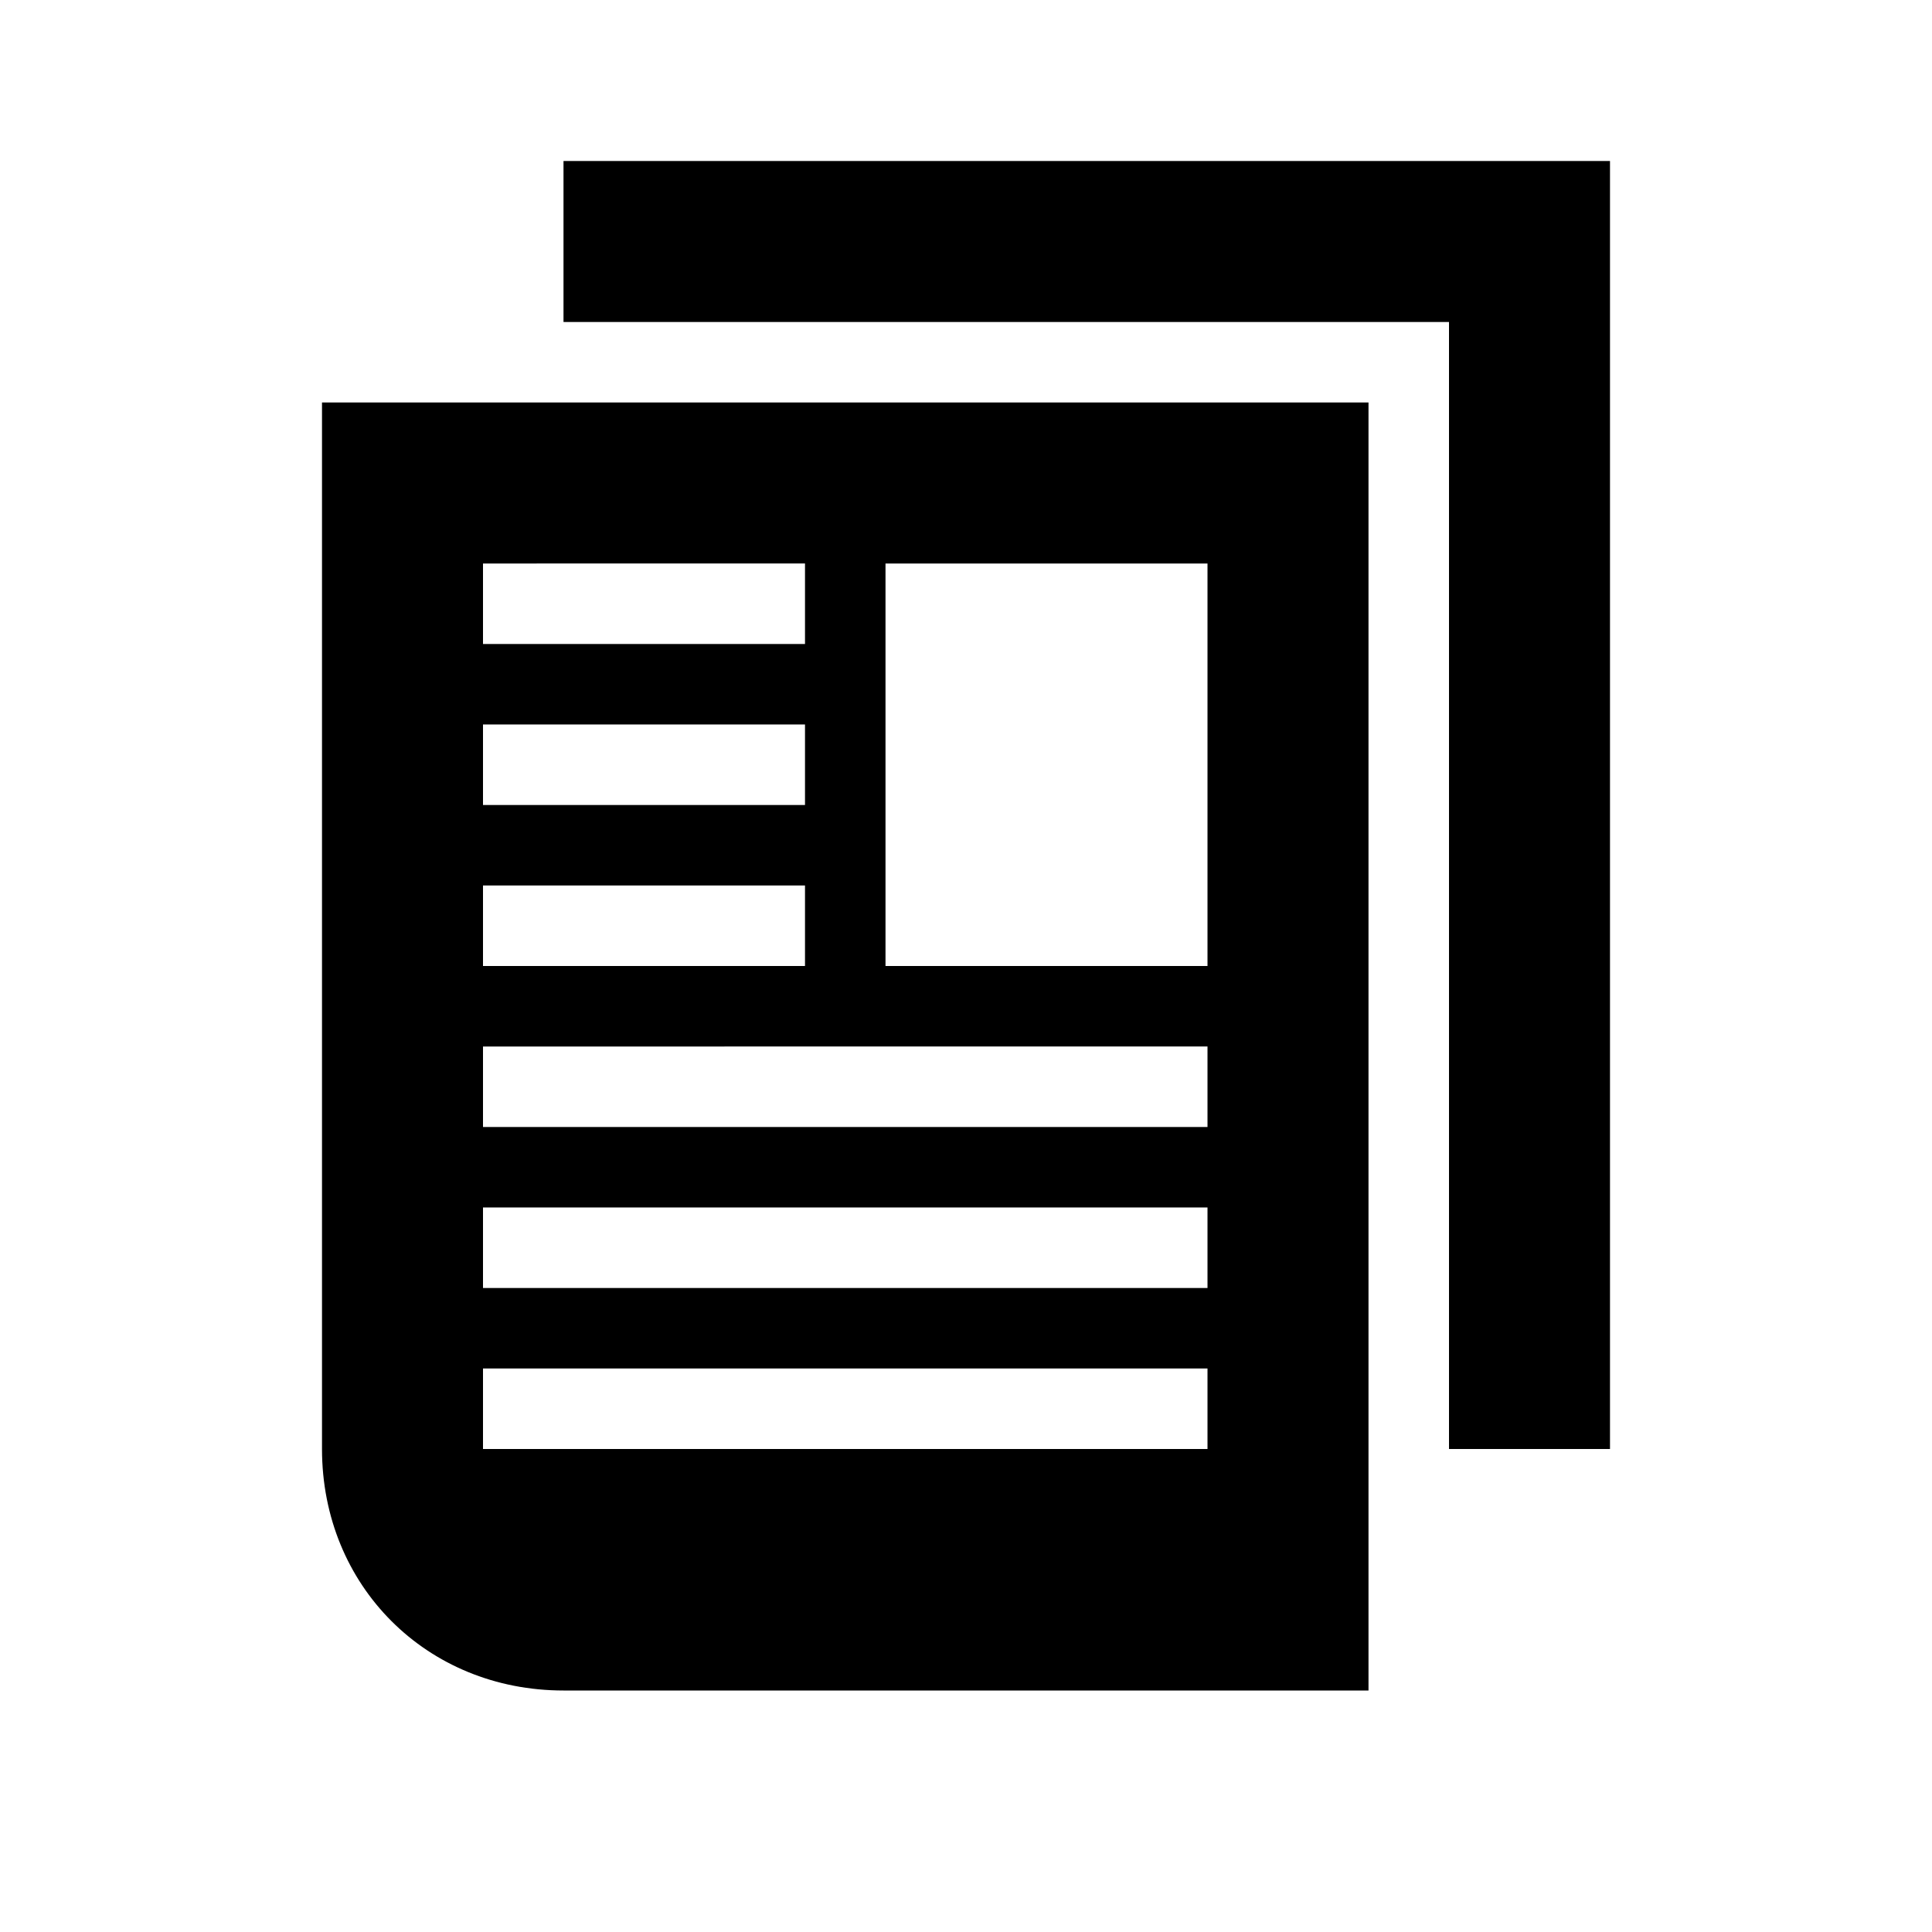 <?xml version="1.0" encoding="UTF-8"?>
<svg xmlns="http://www.w3.org/2000/svg" width="24" height="24" viewBox="0 0 24 24">
	<path d="M11 12h4V7h-4v5zm-5 2h9v-1H6v1zm0 2h9v-1H6v1zm0 2h9v-1H6v1zm4-9H6v1h4V9zm0 2H6v1h4v-1zm0-4H6v1h4V7zM4 5h13v16H7c-1.7 0-3-1.3-3-3V5z"/>
	<path d="M18 4v14h2V2H7v2" fill-rule="evenodd"/>
</svg>
